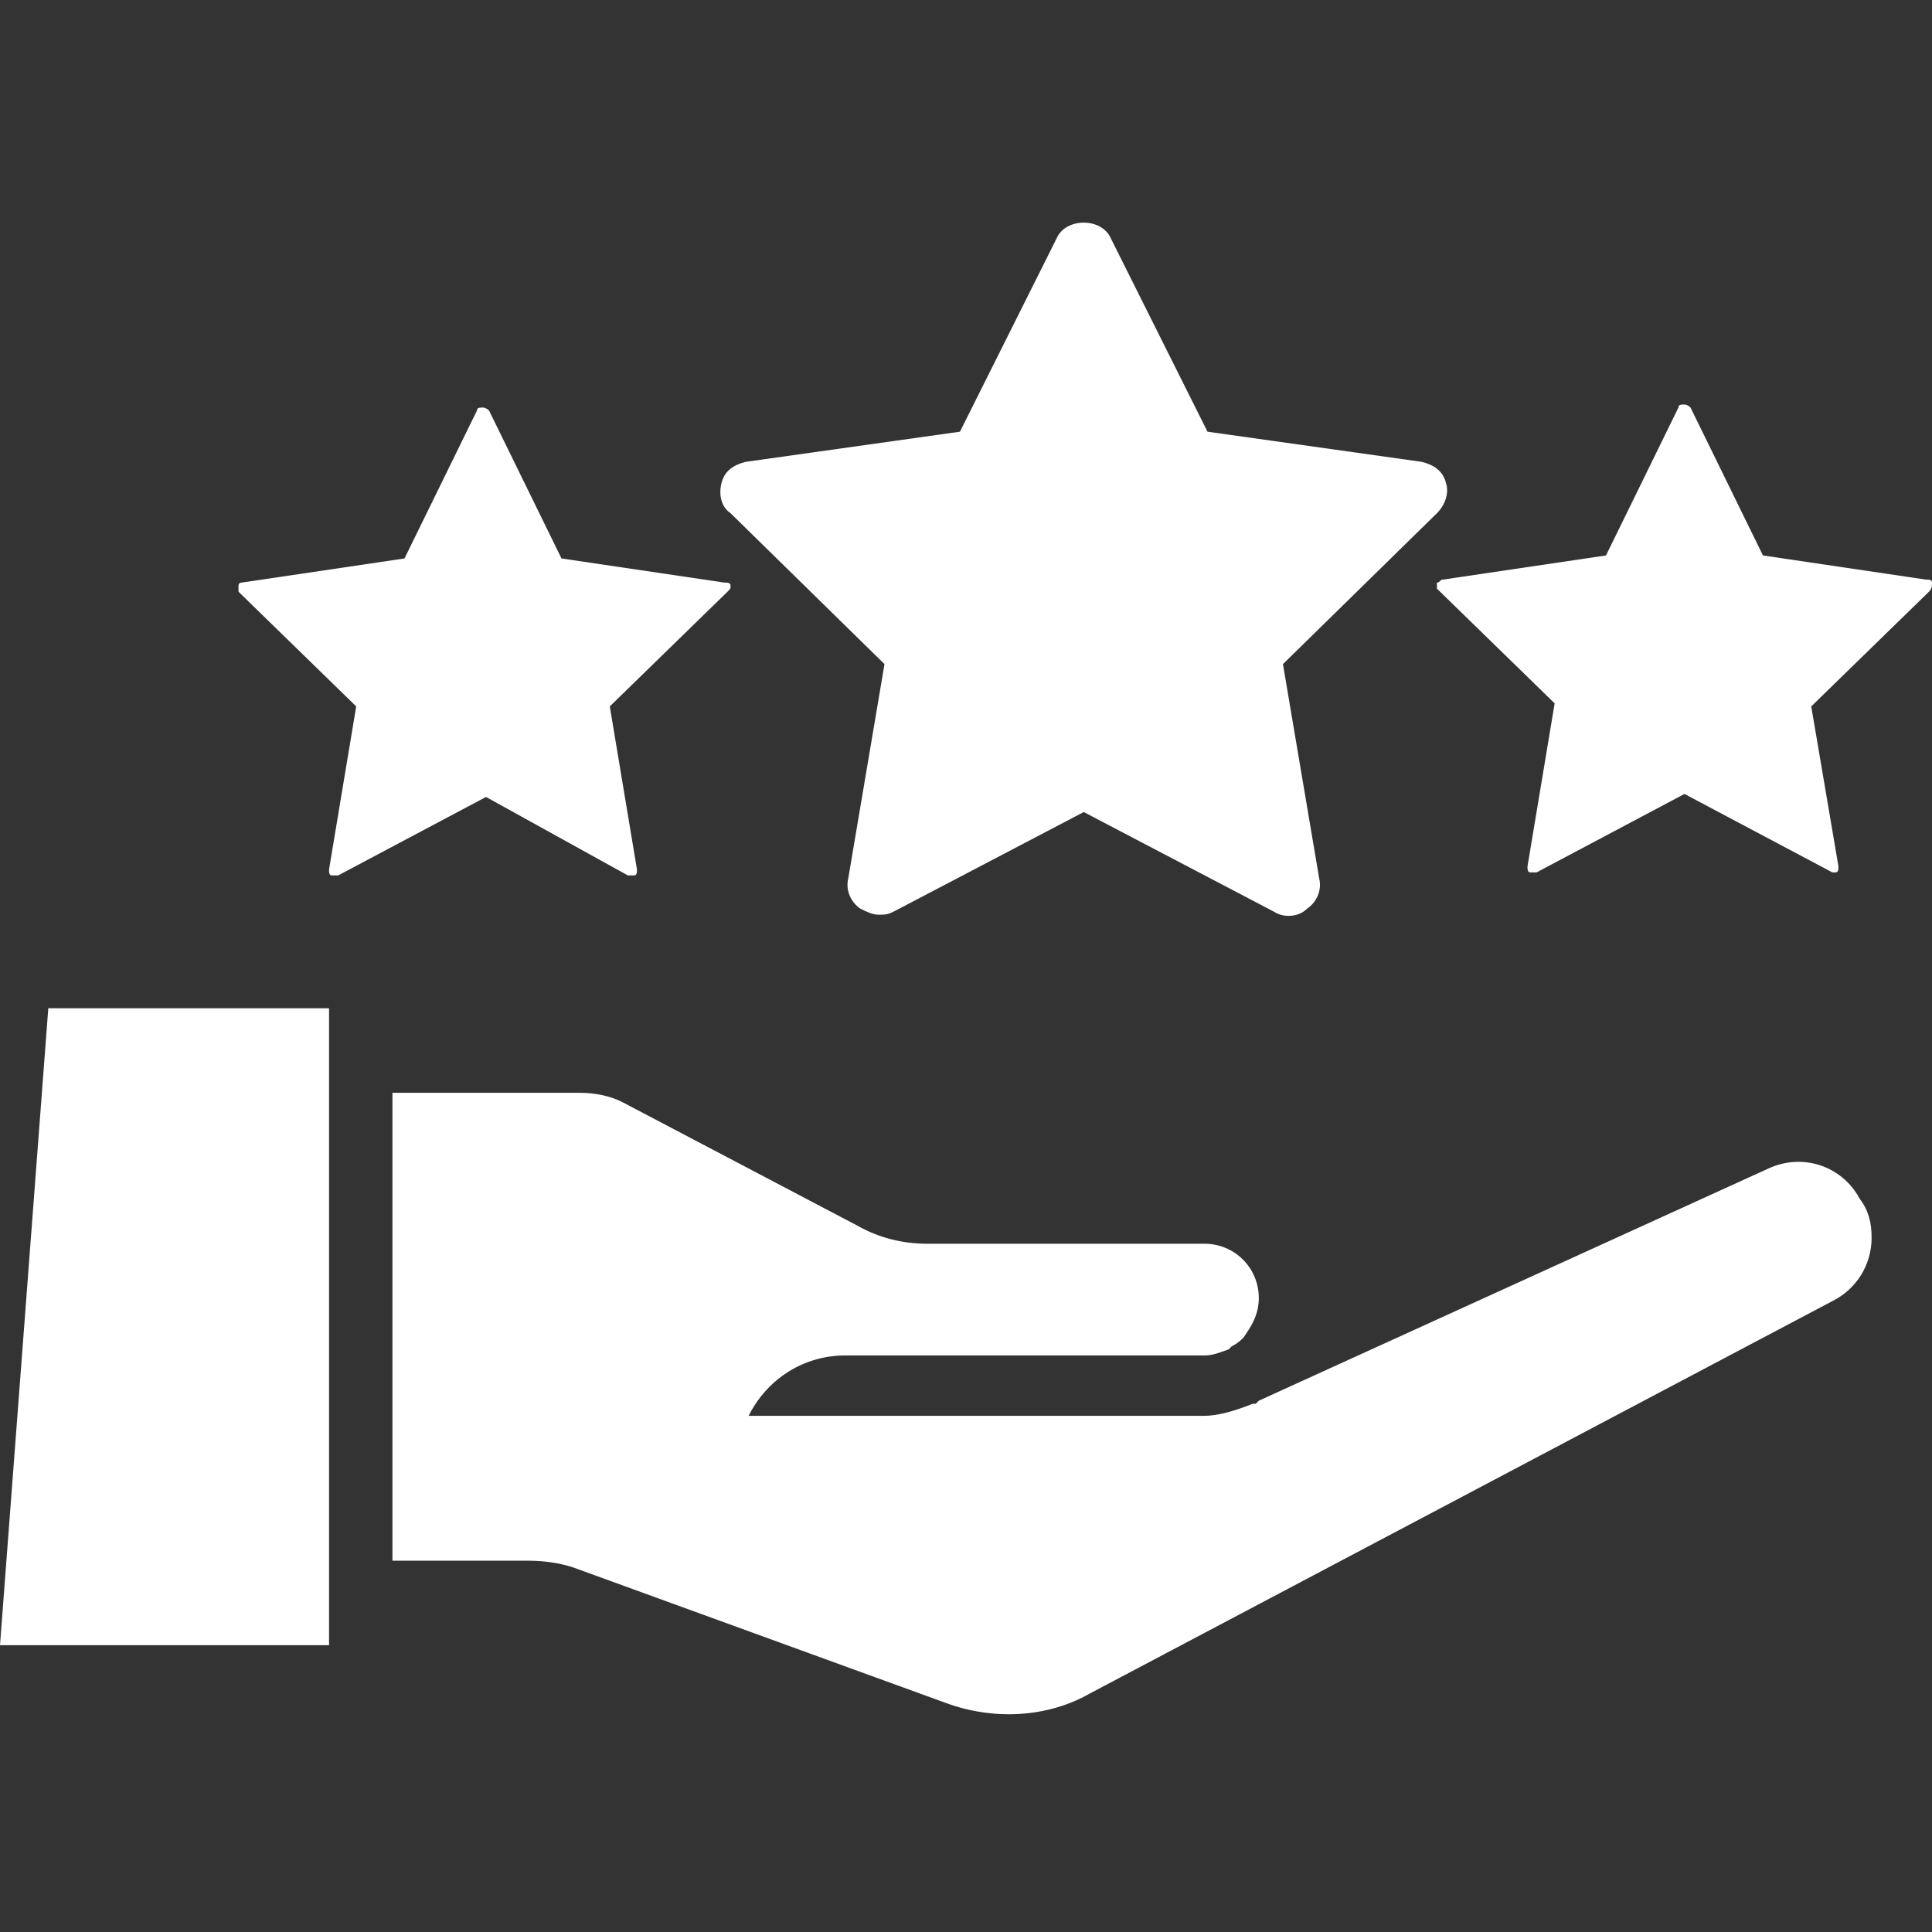<svg width="54" height="54" viewBox="0 0 54 54" fill="none" xmlns="http://www.w3.org/2000/svg">
<rect x="0" y="0" width="54" height="54" fill="#333333" stroke="none"/>
<g id="Layer_1">
<g id="Group">
<g id="Group_2">
<path id="Vector" d="M0 45.984H9.197V28.181H1.35L0 45.984Z" fill="white"/>
<path id="Vector_2" d="M49.444 32.653L35.184 39.15L35.1 39.235H35.016C34.594 39.403 34.087 39.572 33.666 39.572H20.925C21.431 38.56 22.444 37.885 23.625 37.885H33.666C33.919 37.885 34.087 37.8 34.341 37.716L34.425 37.631C34.594 37.547 34.678 37.463 34.763 37.378C34.931 37.125 35.184 36.788 35.184 36.281C35.184 35.438 34.509 34.763 33.666 34.763H25.903C25.228 34.763 24.553 34.594 23.962 34.256L17.381 30.797C17.044 30.628 16.622 30.544 16.2 30.544H10.969V43.622H14.766C15.272 43.622 15.778 43.706 16.2 43.875L26.409 47.588C27.759 48.094 29.278 48.01 30.459 47.335L51.216 36.366C51.891 36.028 52.312 35.353 52.312 34.594C52.312 34.172 52.228 33.835 51.975 33.497C51.469 32.569 50.372 32.231 49.444 32.653Z" fill="white"/>
<path id="Vector_3" d="M24.722 18.562L23.709 24.553C23.625 24.891 23.794 25.228 24.047 25.397C24.216 25.481 24.384 25.566 24.553 25.566C24.722 25.566 24.806 25.566 24.975 25.481L30.291 22.697L35.606 25.481C35.859 25.65 36.281 25.65 36.534 25.397C36.788 25.228 36.956 24.891 36.872 24.553L35.859 18.562L40.163 14.344C40.416 14.091 40.5 13.753 40.416 13.5C40.331 13.162 40.078 12.994 39.741 12.909L33.75 12.066L31.05 6.666C30.797 6.075 29.784 6.075 29.531 6.666L26.831 12.066L20.841 12.909C20.503 12.994 20.25 13.162 20.166 13.5C20.081 13.838 20.166 14.175 20.419 14.344L24.722 18.562Z" fill="white"/>
<path id="Vector_4" d="M54 16.284C54 16.2 53.916 16.2 53.831 16.2L49.275 15.525L47.25 11.39C47.25 11.39 47.166 11.306 47.081 11.306C46.997 11.306 46.913 11.306 46.913 11.39L44.888 15.525L40.331 16.2C40.247 16.2 40.247 16.284 40.163 16.284V16.453L43.453 19.659L42.694 24.215C42.694 24.3 42.694 24.384 42.778 24.384H42.863H42.947L47.081 22.191L51.216 24.384H51.3C51.385 24.384 51.385 24.3 51.385 24.215L50.625 19.744L53.916 16.537C54 16.453 54 16.369 54 16.284Z" fill="white"/>
<path id="Vector_5" d="M17.55 24.469C17.634 24.469 17.634 24.469 17.55 24.469H17.719C17.803 24.469 17.803 24.384 17.803 24.3L17.044 19.744L20.334 16.538C20.419 16.453 20.419 16.453 20.419 16.369C20.419 16.284 20.334 16.284 20.25 16.284L15.694 15.609L13.669 11.475C13.669 11.475 13.584 11.391 13.5 11.391C13.415 11.391 13.331 11.391 13.331 11.475L11.306 15.609L6.75 16.284C6.666 16.284 6.666 16.369 6.666 16.369V16.538L9.956 19.744L9.197 24.3C9.197 24.384 9.197 24.469 9.281 24.469H9.366H9.45L13.584 22.275L17.55 24.469Z" fill="white"/>
</g>
</g>
</g>
</svg>
